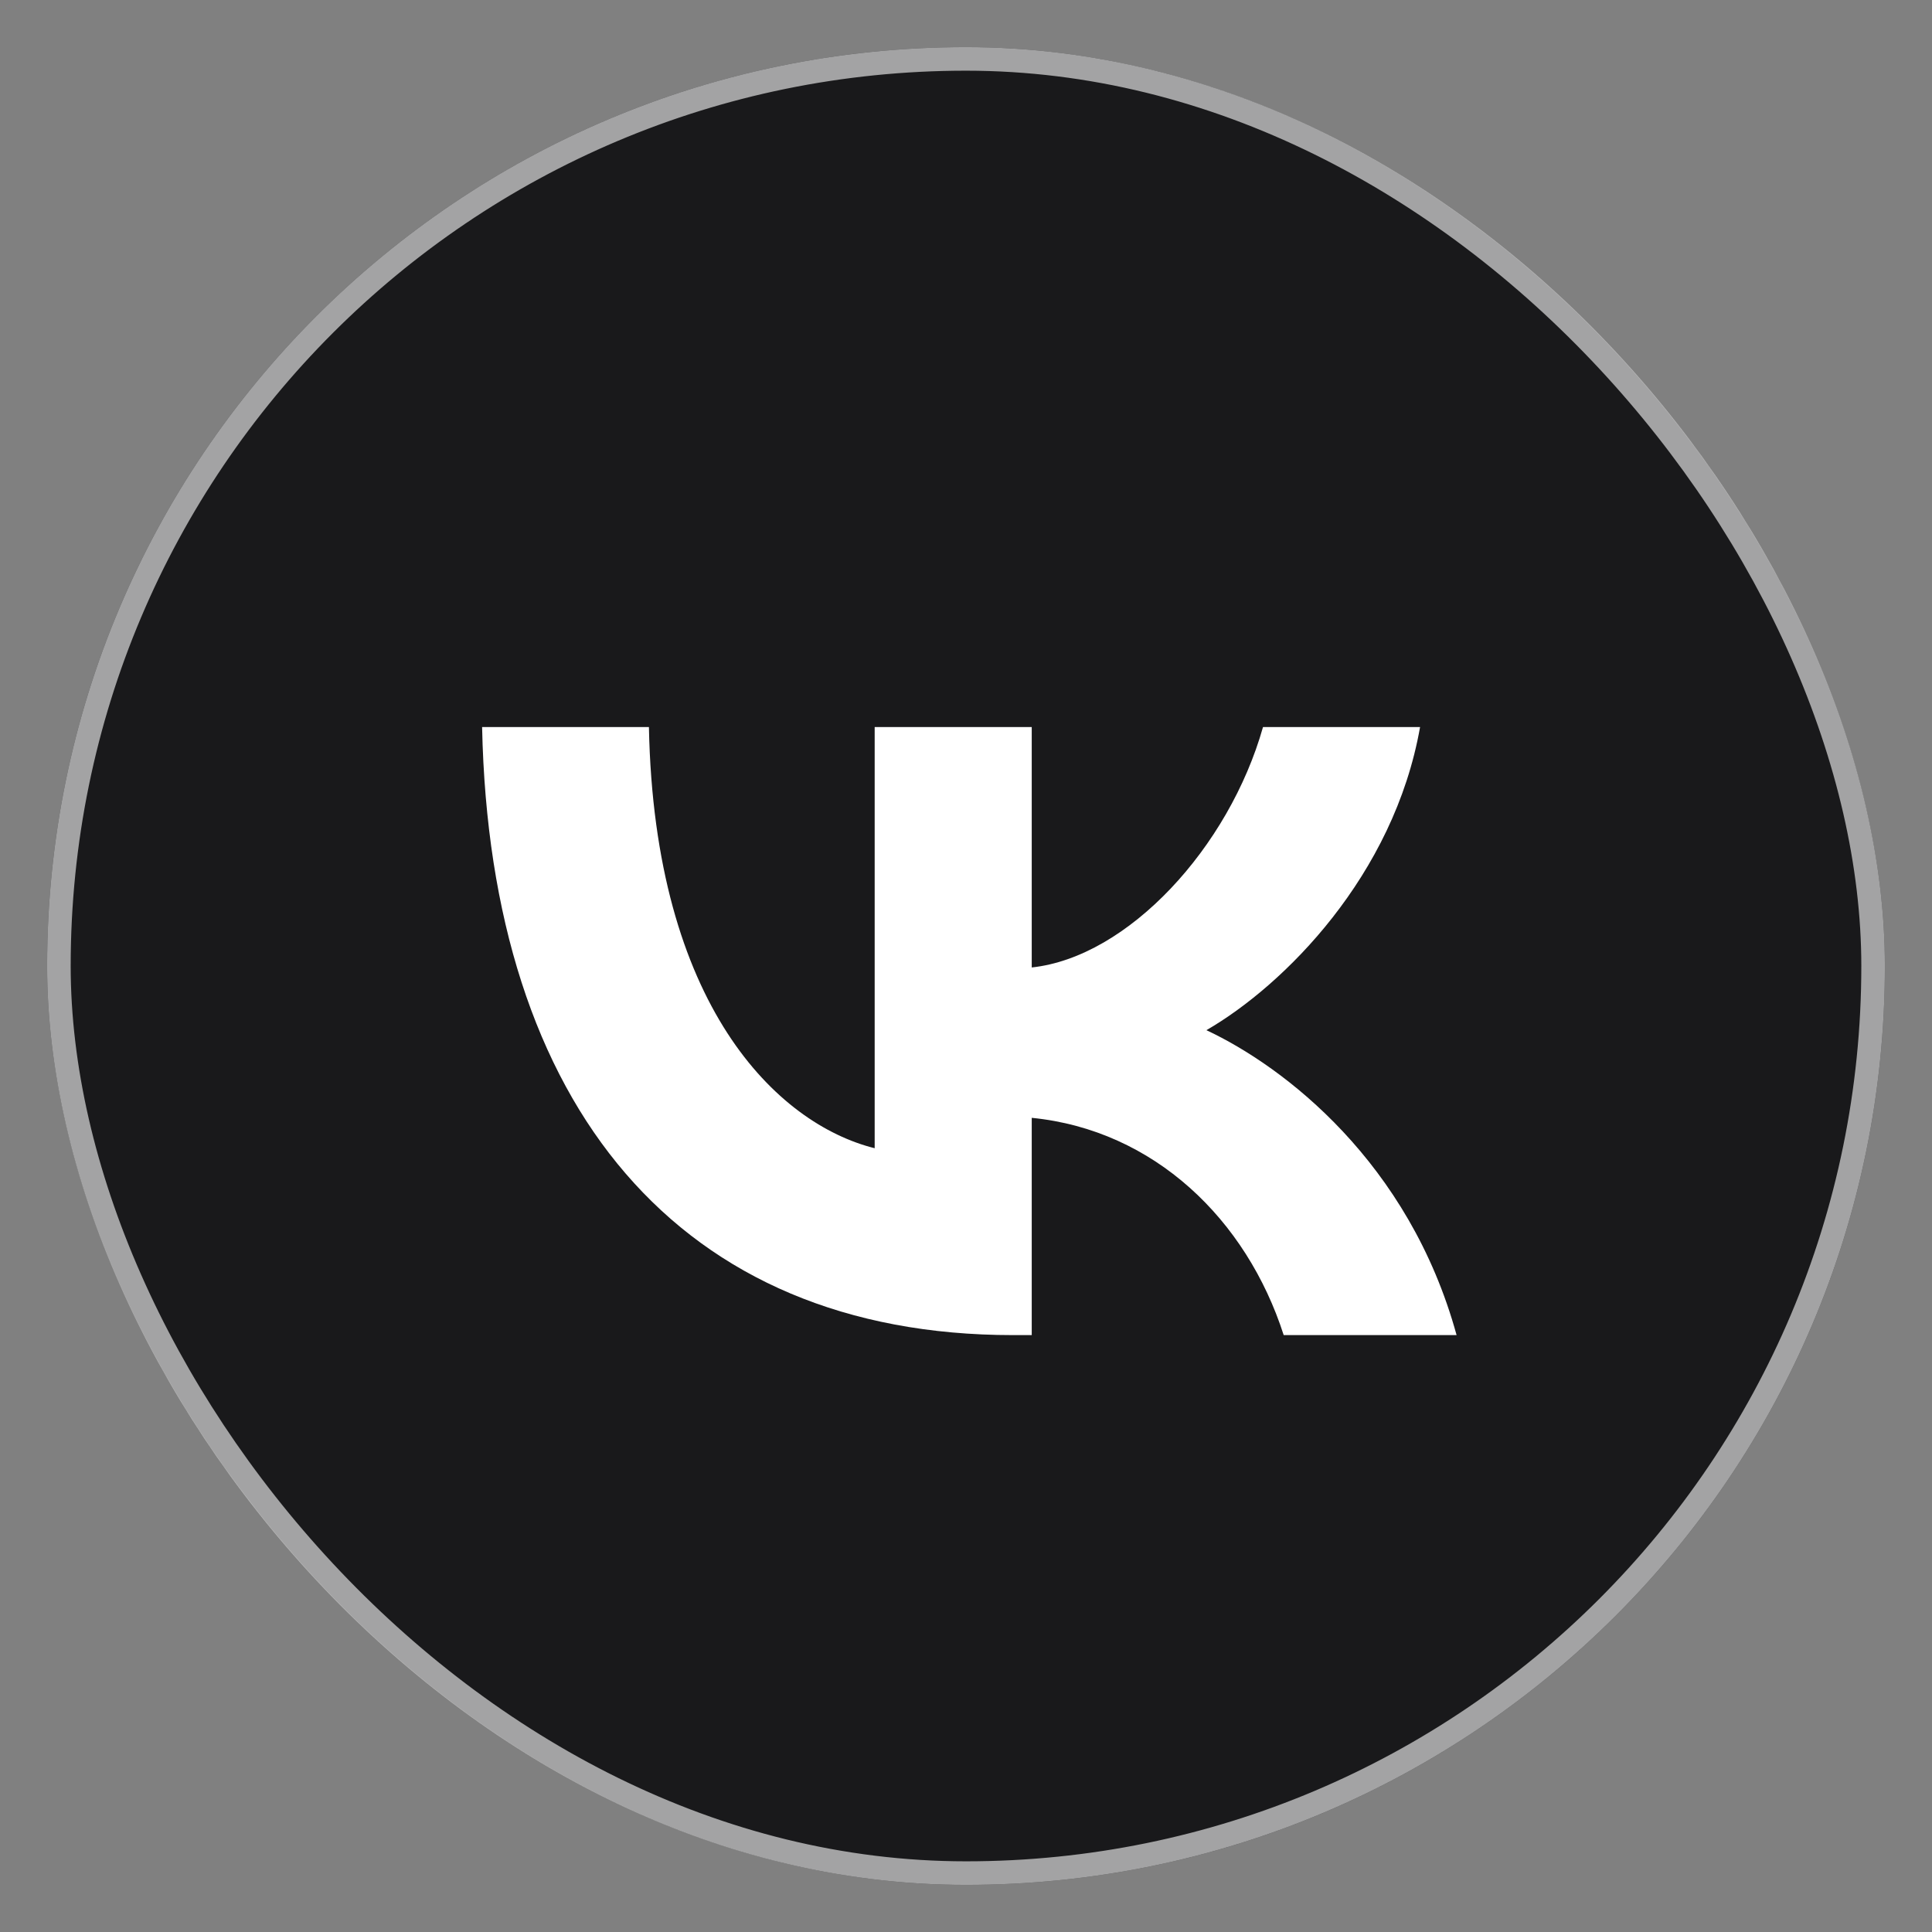 <?xml version="1.0" encoding="UTF-8"?> <svg xmlns="http://www.w3.org/2000/svg" width="41" height="41" viewBox="0 0 41 41" fill="none"><rect x="0" y="0" width="41" height="41" fill="#808080" stroke="none"/><rect x="1" y="1" width="39" height="39" rx="19.5" fill="#19191B"></rect><rect x="1.25" y="1.25" width="38.5" height="38.5" rx="19.25" stroke="white" stroke-opacity="0.6" stroke-width="0.5"></rect><rect x="8" y="10" width="25" height="21" fill="white"></rect><path fill-rule="evenodd" clip-rule="evenodd" d="M7.179 8.179C5 10.358 5 13.866 5 20.88V22.12C5 29.134 5 30.642 7.179 32.821C9.358 35 12.866 35 19.88 35H21.12C28.134 35 31.642 35 33.821 32.821C36 30.642 36 29.134 36 22.12V20.88C36 13.866 36 10.358 33.821 8.179C31.642 6 28.134 6 21.12 6H19.88C12.866 6 9.358 6 7.179 8.179ZM10.231 15.429C10.399 23.489 14.429 28.333 21.495 28.333H21.895V23.722C24.491 23.98 26.454 25.879 27.242 28.333H30.911C29.903 24.665 27.255 22.637 25.602 21.862C27.255 20.906 29.58 18.581 30.136 15.429H26.803C26.08 17.987 23.936 20.312 21.895 20.531V15.429H18.562V24.367C16.496 23.851 13.887 21.345 13.771 15.429H10.231Z" fill="#19191B"></path></svg> 